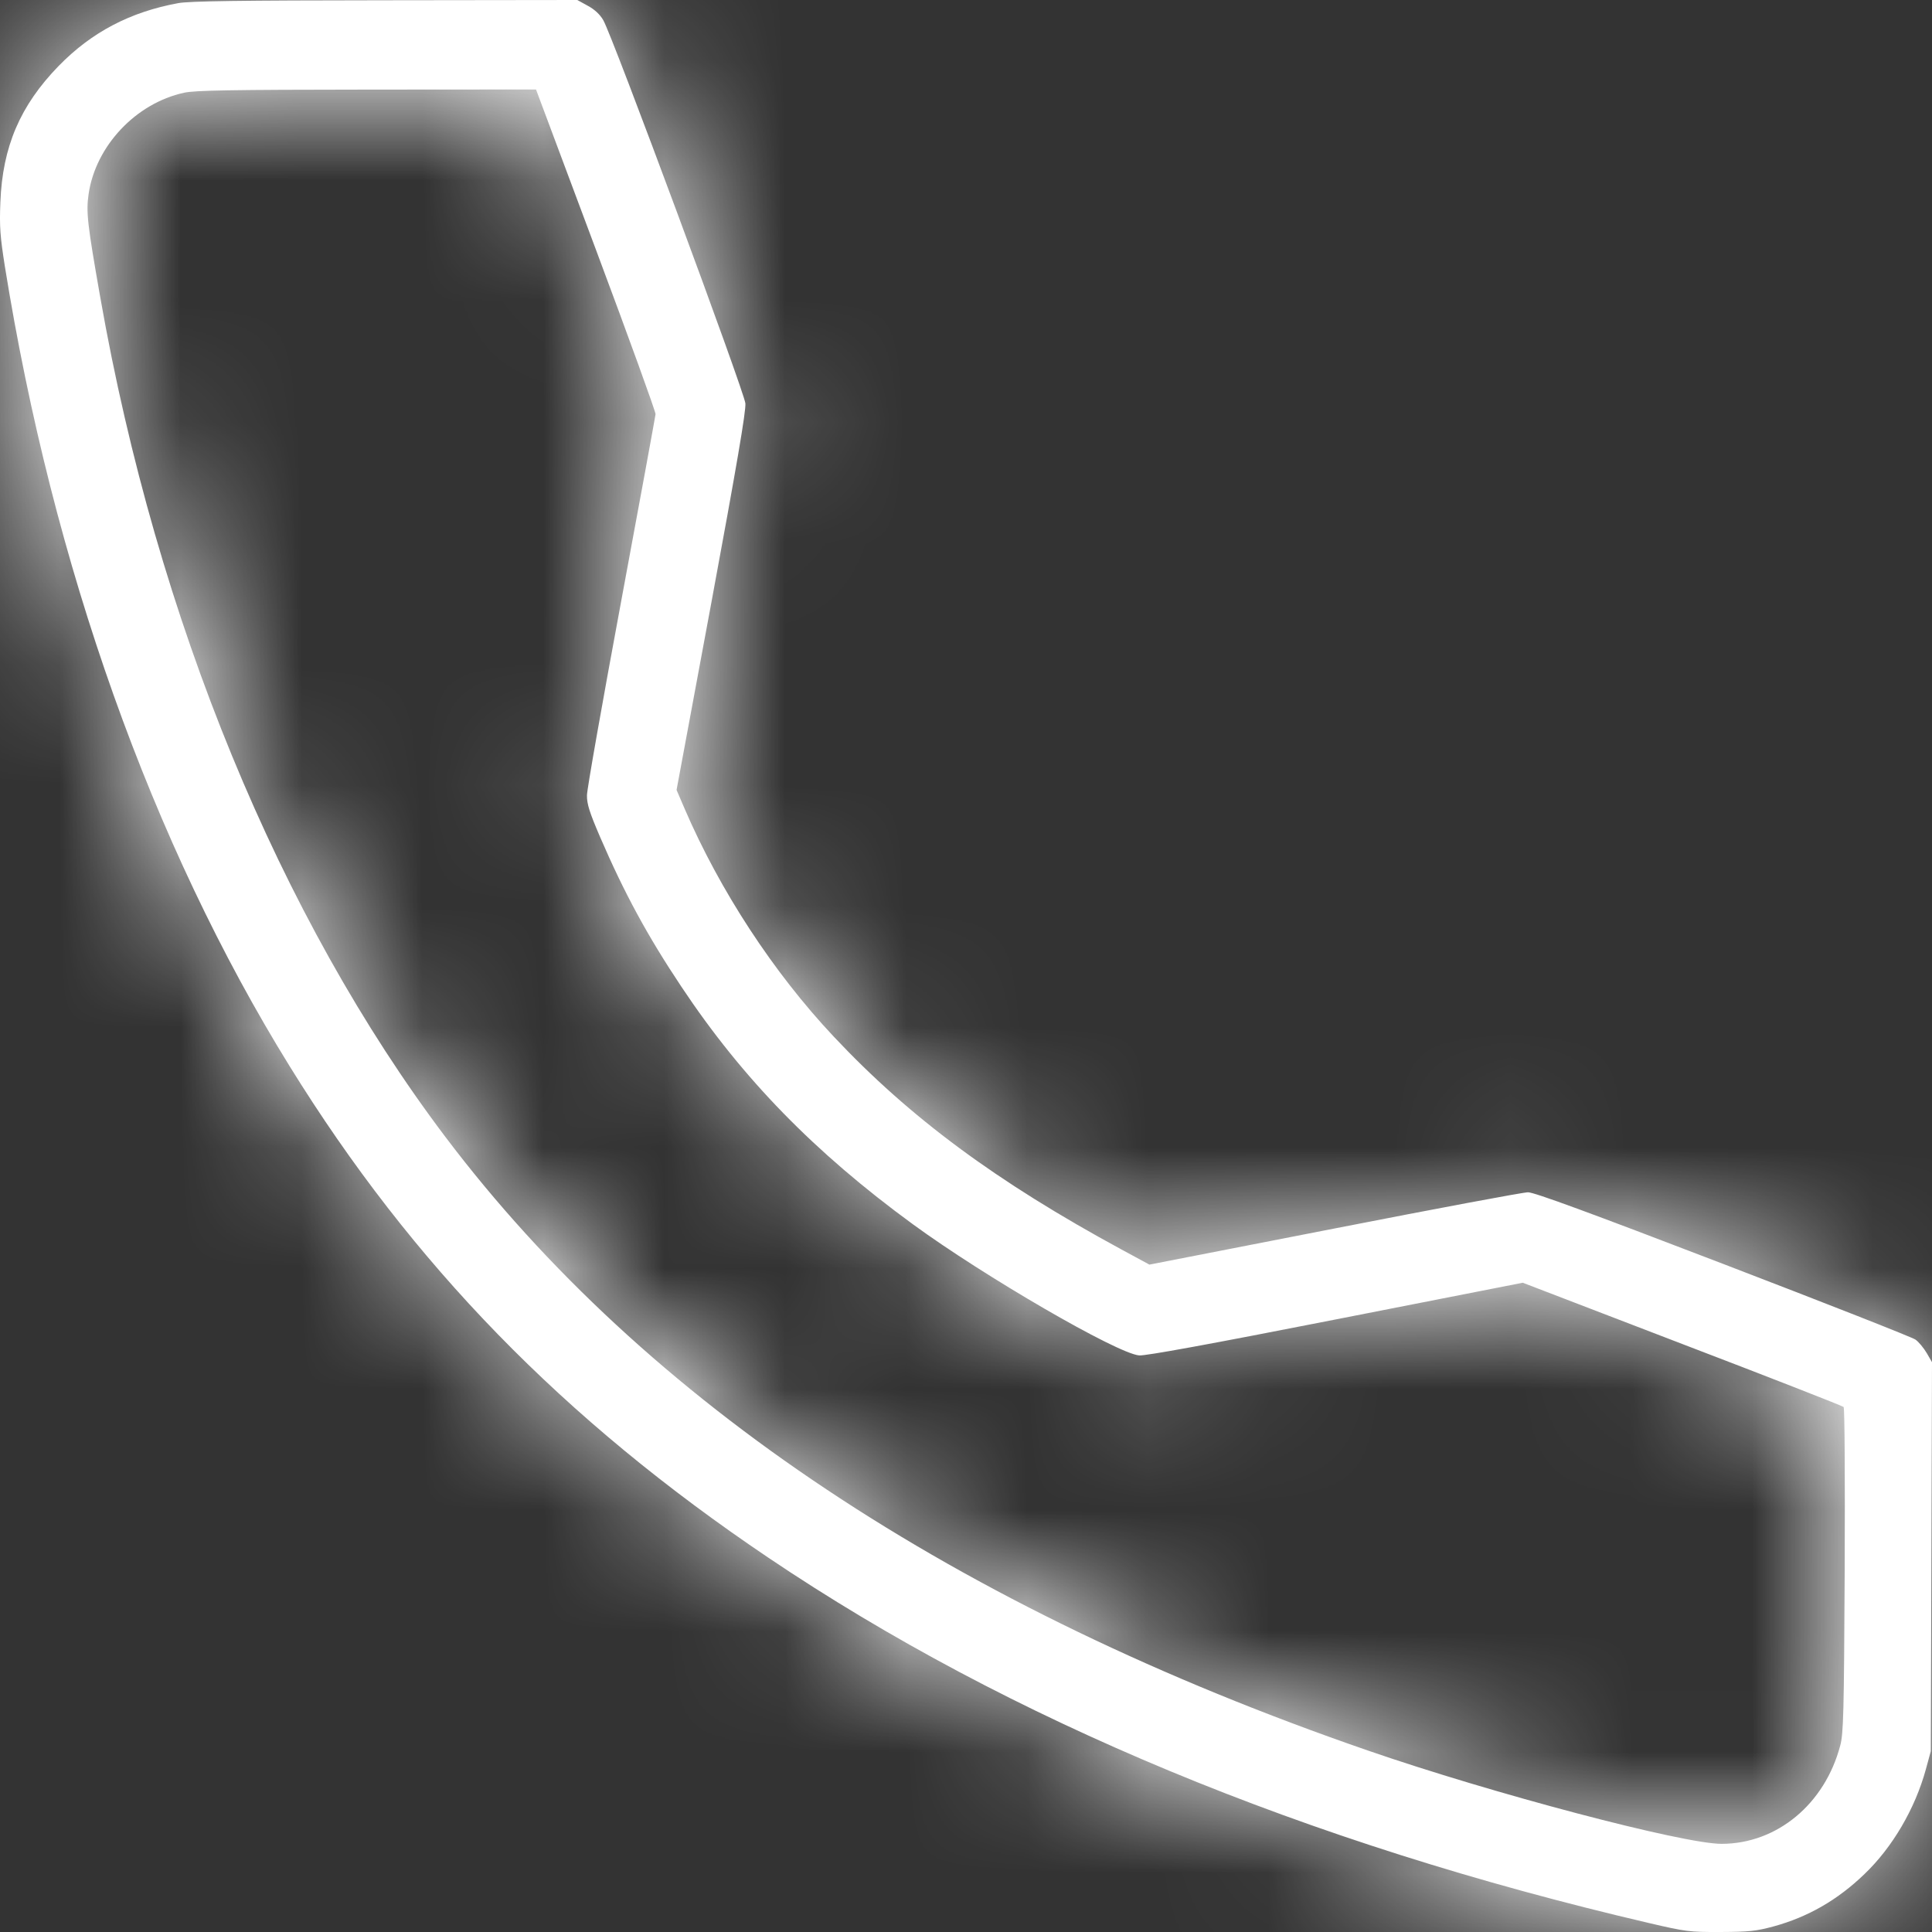 <svg width="16" height="16" viewBox="0 0 16 16" fill="none" xmlns="http://www.w3.org/2000/svg">
    <rect x="0" y="0" width="16" height="16" fill="#333333" stroke="none"/>
    <mask id="path-1-inside-1_1670_1886" fill="white">
        <path fill-rule="evenodd" clip-rule="evenodd" d="M1.476 0.026C1.078 0.099 0.759 0.266 0.486 0.546C0.167 0.874 0.021 1.214 0.003 1.675C-0.005 1.879 0.001 1.955 0.04 2.204C0.438 4.684 1.257 6.986 2.4 8.832C3.416 10.474 4.664 11.755 6.363 12.9C8.356 14.243 10.811 15.262 13.653 15.925C13.962 15.997 13.989 16.001 14.248 16C14.483 15.999 14.542 15.993 14.687 15.954C14.972 15.876 15.217 15.736 15.441 15.52C15.673 15.298 15.86 14.978 15.949 14.653L15.99 14.503L15.995 12.892L16 11.281L15.956 11.205C15.931 11.163 15.89 11.113 15.863 11.094C15.837 11.075 15.12 10.793 14.27 10.467C13.16 10.041 12.706 9.874 12.654 9.874C12.615 9.874 11.894 10.009 11.051 10.174L9.519 10.473L9.288 10.348C8.252 9.786 7.536 9.257 6.904 8.584C6.407 8.056 5.962 7.376 5.67 6.698L5.603 6.542L5.892 4.986C6.102 3.852 6.178 3.406 6.173 3.341C6.165 3.246 5.072 0.297 4.996 0.167C4.969 0.12 4.924 0.078 4.868 0.048L4.781 0L3.19 0.002C1.979 0.003 1.57 0.009 1.476 0.026ZM1.524 0.768C1.125 0.855 0.792 1.209 0.734 1.606C0.712 1.756 0.723 1.852 0.831 2.466C1.299 5.127 2.316 7.598 3.689 9.416C5.348 11.612 7.91 13.316 11.325 14.496C12.361 14.854 13.938 15.27 14.258 15.27C14.716 15.269 15.112 14.941 15.24 14.456C15.267 14.357 15.271 14.191 15.277 13.006C15.28 12.243 15.277 11.661 15.268 11.652C15.259 11.643 14.658 11.408 13.931 11.13L12.611 10.623L11.062 10.927C10.009 11.134 9.488 11.229 9.434 11.225C9.251 11.209 8.151 10.571 7.559 10.138C6.745 9.543 6.149 8.932 5.644 8.173C5.361 7.749 5.169 7.394 4.969 6.93C4.881 6.725 4.86 6.658 4.861 6.586C4.861 6.538 4.989 5.815 5.144 4.981C5.299 4.147 5.427 3.449 5.429 3.43C5.43 3.41 5.208 2.797 4.935 2.067L4.439 0.741L3.037 0.742C1.917 0.743 1.612 0.748 1.524 0.768Z"/>
    </mask>
    <path fill-rule="evenodd" clip-rule="evenodd" d="M1.476 0.026C1.078 0.099 0.759 0.266 0.486 0.546C0.167 0.874 0.021 1.214 0.003 1.675C-0.005 1.879 0.001 1.955 0.04 2.204C0.438 4.684 1.257 6.986 2.4 8.832C3.416 10.474 4.664 11.755 6.363 12.9C8.356 14.243 10.811 15.262 13.653 15.925C13.962 15.997 13.989 16.001 14.248 16C14.483 15.999 14.542 15.993 14.687 15.954C14.972 15.876 15.217 15.736 15.441 15.52C15.673 15.298 15.86 14.978 15.949 14.653L15.99 14.503L15.995 12.892L16 11.281L15.956 11.205C15.931 11.163 15.89 11.113 15.863 11.094C15.837 11.075 15.12 10.793 14.27 10.467C13.16 10.041 12.706 9.874 12.654 9.874C12.615 9.874 11.894 10.009 11.051 10.174L9.519 10.473L9.288 10.348C8.252 9.786 7.536 9.257 6.904 8.584C6.407 8.056 5.962 7.376 5.67 6.698L5.603 6.542L5.892 4.986C6.102 3.852 6.178 3.406 6.173 3.341C6.165 3.246 5.072 0.297 4.996 0.167C4.969 0.12 4.924 0.078 4.868 0.048L4.781 0L3.19 0.002C1.979 0.003 1.57 0.009 1.476 0.026ZM1.524 0.768C1.125 0.855 0.792 1.209 0.734 1.606C0.712 1.756 0.723 1.852 0.831 2.466C1.299 5.127 2.316 7.598 3.689 9.416C5.348 11.612 7.91 13.316 11.325 14.496C12.361 14.854 13.938 15.27 14.258 15.27C14.716 15.269 15.112 14.941 15.24 14.456C15.267 14.357 15.271 14.191 15.277 13.006C15.28 12.243 15.277 11.661 15.268 11.652C15.259 11.643 14.658 11.408 13.931 11.13L12.611 10.623L11.062 10.927C10.009 11.134 9.488 11.229 9.434 11.225C9.251 11.209 8.151 10.571 7.559 10.138C6.745 9.543 6.149 8.932 5.644 8.173C5.361 7.749 5.169 7.394 4.969 6.93C4.881 6.725 4.86 6.658 4.861 6.586C4.861 6.538 4.989 5.815 5.144 4.981C5.299 4.147 5.427 3.449 5.429 3.43C5.43 3.41 5.208 2.797 4.935 2.067L4.439 0.741L3.037 0.742C1.917 0.743 1.612 0.748 1.524 0.768Z" fill="white"/>
    <path d="M1.476 0.026L1.116 -1.942L1.116 -1.942L1.476 0.026ZM0.486 0.546L-0.945 -0.85L-0.946 -0.85L0.486 0.546ZM0.003 1.675L2.002 1.754L2.002 1.754L0.003 1.675ZM0.04 2.204L-1.934 2.521L-1.934 2.521L0.04 2.204ZM2.4 8.832L4.101 7.78L4.101 7.78L2.4 8.832ZM6.363 12.9L7.481 11.242L7.481 11.242L6.363 12.9ZM13.653 15.925L14.107 13.978L14.107 13.978L13.653 15.925ZM14.248 16L14.255 18H14.255L14.248 16ZM14.687 15.954L14.164 14.023L14.164 14.023L14.687 15.954ZM15.441 15.52L14.057 14.077L14.056 14.077L15.441 15.52ZM15.949 14.653L17.879 15.178L17.879 15.178L15.949 14.653ZM15.99 14.503L17.919 15.028L17.989 14.773L17.99 14.509L15.99 14.503ZM15.995 12.892L13.995 12.885V12.885L15.995 12.892ZM16 11.281L18 11.287L18.002 10.744L17.729 10.275L16 11.281ZM15.956 11.205L14.227 12.21L14.227 12.211L15.956 11.205ZM15.863 11.094L14.701 12.722L14.702 12.722L15.863 11.094ZM14.27 10.467L13.554 12.334L13.554 12.334L14.27 10.467ZM11.051 10.174L11.435 12.136L11.435 12.136L11.051 10.174ZM9.519 10.473L8.566 12.231L9.197 12.573L9.902 12.436L9.519 10.473ZM9.288 10.348L8.335 12.106L8.335 12.106L9.288 10.348ZM6.904 8.584L8.36 7.214L8.36 7.214L6.904 8.584ZM5.67 6.698L7.507 5.907L7.507 5.907L5.67 6.698ZM5.603 6.542L3.636 6.177L3.525 6.775L3.766 7.333L5.603 6.542ZM5.892 4.986L7.858 5.351L7.858 5.351L5.892 4.986ZM6.173 3.341L4.18 3.512L4.18 3.512L6.173 3.341ZM4.996 0.167L3.266 1.17L3.266 1.17L4.996 0.167ZM4.868 0.048L3.907 1.801L3.907 1.801L4.868 0.048ZM4.781 0L5.743 -1.754L5.292 -2.001L4.779 -2L4.781 0ZM3.19 0.002L3.188 -1.998H3.188L3.19 0.002ZM1.524 0.768L1.097 -1.186L1.097 -1.186L1.524 0.768ZM0.734 1.606L-1.245 1.316L-1.245 1.317L0.734 1.606ZM0.831 2.466L-1.139 2.813L-1.139 2.813L0.831 2.466ZM3.689 9.416L2.093 10.621L2.093 10.621L3.689 9.416ZM11.325 14.496L11.978 12.606L11.978 12.606L11.325 14.496ZM14.258 15.27L14.255 13.27H14.255L14.258 15.27ZM15.24 14.456L17.174 14.967L17.174 14.967L15.24 14.456ZM15.277 13.006L17.276 13.016V13.016L15.277 13.006ZM15.268 11.652L16.687 10.243L15.268 11.652ZM13.931 11.13L14.648 9.262L14.648 9.262L13.931 11.13ZM12.611 10.623L13.327 8.756L12.79 8.549L12.225 8.66L12.611 10.623ZM11.062 10.927L10.676 8.965L10.676 8.965L11.062 10.927ZM9.434 11.225L9.259 13.217L9.259 13.217L9.434 11.225ZM7.559 10.138L8.739 8.523L8.739 8.523L7.559 10.138ZM5.644 8.173L3.979 9.282L3.979 9.282L5.644 8.173ZM4.969 6.93L6.807 6.141L6.807 6.14L4.969 6.93ZM4.861 6.586L6.861 6.611L6.861 6.611L4.861 6.586ZM5.144 4.981L7.11 5.347L7.11 5.347L5.144 4.981ZM4.935 2.067L3.062 2.768L3.062 2.768L4.935 2.067ZM4.439 0.741L6.313 0.04L5.827 -1.261L4.438 -1.259L4.439 0.741ZM3.037 0.742L3.035 -1.258H3.035L3.037 0.742ZM1.476 0.026L1.116 -1.942C0.326 -1.797 -0.373 -1.438 -0.945 -0.85L0.486 0.546L1.918 1.942C1.92 1.941 1.915 1.946 1.905 1.954C1.894 1.962 1.88 1.971 1.865 1.979C1.85 1.987 1.837 1.991 1.83 1.994C1.823 1.996 1.824 1.995 1.836 1.993L1.476 0.026ZM0.486 0.546L-0.946 -0.85C-1.614 -0.165 -1.958 0.646 -1.995 1.597L0.003 1.675L2.002 1.754C2.002 1.733 2.004 1.737 1.999 1.757C1.995 1.779 1.986 1.811 1.97 1.847C1.955 1.884 1.937 1.914 1.924 1.933C1.911 1.952 1.906 1.955 1.918 1.942L0.486 0.546ZM0.003 1.675L-1.995 1.597C-2.01 1.959 -1.99 2.171 -1.934 2.521L0.04 2.204L2.015 1.888C2.006 1.832 2.002 1.802 1.999 1.783C1.997 1.768 1.998 1.77 1.999 1.782C1.999 1.788 2 1.794 2 1.8C2 1.805 2 1.808 2 1.808C2 1.806 2 1.793 2.002 1.754L0.003 1.675ZM0.04 2.204L-1.934 2.521C-1.502 5.221 -0.602 7.782 0.699 9.885L2.4 8.832L4.101 7.78C3.117 6.191 2.377 4.147 2.015 1.888L0.04 2.204ZM2.4 8.832L0.699 9.885C1.874 11.782 3.326 13.265 5.245 14.559L6.363 12.9L7.481 11.242C6.002 10.245 4.958 9.166 4.101 7.78L2.4 8.832ZM6.363 12.9L5.245 14.559C7.478 16.063 10.169 17.166 13.199 17.873L13.653 15.925L14.107 13.978C11.453 13.358 9.234 12.423 7.481 11.242L6.363 12.9ZM13.653 15.925L13.199 17.873C13.325 17.902 13.518 17.949 13.721 17.974C13.945 18.003 14.141 18 14.255 18L14.248 16L14.242 14C14.21 14 14.189 14 14.172 14C14.164 14 14.159 14 14.155 14C14.151 14 14.149 14 14.149 14C14.154 14 14.181 14.001 14.218 14.005C14.251 14.01 14.268 14.014 14.249 14.01C14.239 14.008 14.224 14.004 14.199 13.999C14.175 13.993 14.146 13.986 14.107 13.978L13.653 15.925ZM14.248 16L14.255 18C14.578 17.999 14.83 17.987 15.21 17.884L14.687 15.954L14.164 14.023C14.146 14.028 14.159 14.024 14.186 14.019C14.2 14.016 14.218 14.012 14.237 14.009C14.257 14.006 14.275 14.004 14.291 14.002C14.323 13.999 14.341 13.999 14.331 13.999C14.326 13.999 14.317 13.999 14.302 13.999C14.286 14 14.267 14 14.241 14L14.248 16ZM14.687 15.954L15.21 17.884C15.836 17.714 16.373 17.398 16.826 16.963L15.441 15.52L14.056 14.077C14.051 14.082 14.063 14.07 14.091 14.055C14.12 14.038 14.147 14.028 14.164 14.023L14.687 15.954ZM15.441 15.52L16.826 16.963C17.332 16.478 17.7 15.834 17.879 15.178L15.949 14.653L14.019 14.127C14.021 14.122 14.022 14.118 14.023 14.116C14.023 14.114 14.024 14.113 14.024 14.113C14.024 14.113 14.024 14.113 14.023 14.114C14.023 14.114 14.023 14.115 14.022 14.116C14.021 14.117 14.022 14.115 14.026 14.111C14.03 14.106 14.039 14.094 14.057 14.077L15.441 15.52ZM15.949 14.653L17.879 15.178L17.919 15.028L15.99 14.503L14.06 13.977L14.019 14.127L15.949 14.653ZM15.99 14.503L17.99 14.509L17.995 12.898L15.995 12.892L13.995 12.885L13.99 14.496L15.99 14.503ZM15.995 12.892L17.995 12.898L18 11.287L16 11.281L14 11.274L13.995 12.885L15.995 12.892ZM16 11.281L17.729 10.275L17.684 10.199L15.956 11.205L14.227 12.211L14.271 12.287L16 11.281ZM15.956 11.205L17.684 10.199C17.605 10.063 17.52 9.948 17.445 9.858C17.391 9.794 17.245 9.623 17.024 9.466L15.863 11.094L14.702 12.722C14.587 12.64 14.508 12.565 14.474 12.53C14.431 12.488 14.399 12.451 14.376 12.424C14.334 12.374 14.282 12.305 14.227 12.21L15.956 11.205ZM15.863 11.094L17.025 9.466C16.89 9.37 16.767 9.31 16.765 9.309C16.731 9.291 16.702 9.278 16.687 9.271C16.655 9.256 16.626 9.244 16.607 9.236C16.567 9.219 16.521 9.2 16.475 9.181C16.381 9.143 16.255 9.093 16.108 9.035C15.813 8.918 15.415 8.764 14.987 8.6L14.27 10.467L13.554 12.334C13.975 12.496 14.361 12.646 14.643 12.757C14.785 12.813 14.896 12.857 14.97 12.887C15.008 12.903 15.029 12.911 15.037 12.914C15.042 12.917 15.031 12.912 15.014 12.904C15.005 12.9 14.982 12.89 14.952 12.874C14.937 12.867 14.91 12.853 14.878 12.834C14.853 12.821 14.784 12.781 14.701 12.722L15.863 11.094ZM14.27 10.467L14.987 8.6C14.431 8.387 14.028 8.234 13.754 8.133C13.619 8.084 13.5 8.041 13.402 8.009C13.356 7.993 13.293 7.973 13.226 7.955C13.194 7.946 13.139 7.931 13.074 7.918C13.04 7.911 12.87 7.874 12.654 7.874V9.874V11.874C12.532 11.874 12.436 11.863 12.388 11.856C12.334 11.849 12.291 11.84 12.264 11.835C12.211 11.824 12.173 11.813 12.16 11.81C12.132 11.802 12.122 11.798 12.142 11.805C12.179 11.817 12.252 11.843 12.376 11.889C12.62 11.978 12.999 12.121 13.554 12.334L14.27 10.467ZM12.654 9.874V7.874C12.545 7.874 12.458 7.884 12.445 7.885C12.414 7.888 12.388 7.892 12.373 7.894C12.342 7.898 12.313 7.902 12.294 7.905C12.253 7.912 12.206 7.92 12.159 7.928C12.063 7.945 11.935 7.968 11.787 7.996C11.49 8.052 11.093 8.127 10.668 8.211L11.051 10.174L11.435 12.136C11.852 12.055 12.237 11.981 12.521 11.928C12.664 11.902 12.776 11.881 12.853 11.867C12.892 11.861 12.914 11.857 12.924 11.855C12.929 11.854 12.921 11.856 12.906 11.858C12.898 11.859 12.879 11.861 12.852 11.864C12.844 11.865 12.761 11.874 12.654 11.874V9.874ZM11.051 10.174L10.668 8.211L9.136 8.51L9.519 10.473L9.902 12.436L11.435 12.136L11.051 10.174ZM9.519 10.473L10.472 8.715L10.242 8.589L9.288 10.348L8.335 12.106L8.566 12.231L9.519 10.473ZM9.288 10.348L10.242 8.589C9.343 8.102 8.813 7.695 8.36 7.214L6.904 8.584L5.447 9.955C6.26 10.819 7.161 11.469 8.335 12.106L9.288 10.348ZM6.904 8.584L8.36 7.214C8.026 6.858 7.708 6.375 7.507 5.907L5.67 6.698L3.833 7.489C4.215 8.377 4.788 9.254 5.447 9.955L6.904 8.584ZM5.67 6.698L7.507 5.907L7.44 5.751L5.603 6.542L3.766 7.333L3.833 7.489L5.67 6.698ZM5.603 6.542L7.569 6.907L7.858 5.351L5.892 4.986L3.925 4.621L3.636 6.177L5.603 6.542ZM5.892 4.986L7.858 5.351C7.963 4.783 8.037 4.376 8.085 4.1C8.108 3.963 8.127 3.843 8.141 3.745C8.148 3.697 8.156 3.637 8.162 3.575C8.163 3.558 8.183 3.38 8.165 3.17L6.173 3.341L4.18 3.512C4.17 3.391 4.174 3.298 4.175 3.271C4.176 3.232 4.179 3.204 4.18 3.193C4.182 3.172 4.183 3.166 4.18 3.187C4.175 3.226 4.163 3.3 4.142 3.425C4.1 3.671 4.03 4.054 3.925 4.621L5.892 4.986ZM6.173 3.341L8.165 3.171C8.153 3.027 8.127 2.916 8.122 2.893C8.112 2.849 8.103 2.814 8.097 2.793C8.085 2.751 8.074 2.714 8.067 2.69C8.051 2.64 8.033 2.586 8.015 2.535C7.98 2.431 7.932 2.297 7.879 2.148C7.771 1.847 7.628 1.458 7.485 1.072C7.342 0.685 7.195 0.295 7.079 -0.01C7.021 -0.161 6.969 -0.297 6.926 -0.403C6.906 -0.455 6.884 -0.508 6.864 -0.556C6.854 -0.579 6.841 -0.609 6.826 -0.642C6.82 -0.656 6.782 -0.741 6.726 -0.837L4.996 0.167L3.266 1.17C3.195 1.047 3.153 0.939 3.179 1.001C3.184 1.011 3.193 1.035 3.21 1.076C3.242 1.157 3.287 1.273 3.342 1.418C3.453 1.706 3.594 2.083 3.734 2.462C3.875 2.841 4.012 3.216 4.114 3.499C4.165 3.642 4.205 3.754 4.231 3.83C4.237 3.849 4.242 3.864 4.246 3.875C4.248 3.88 4.249 3.885 4.25 3.888C4.251 3.891 4.252 3.893 4.252 3.892C4.251 3.892 4.251 3.892 4.251 3.89C4.25 3.889 4.25 3.887 4.249 3.885C4.248 3.88 4.245 3.87 4.241 3.855C4.237 3.843 4.23 3.815 4.221 3.777C4.217 3.759 4.192 3.652 4.18 3.512L6.173 3.341ZM4.996 0.167L6.726 -0.837C6.483 -1.256 6.141 -1.535 5.829 -1.706L4.868 0.048L3.907 1.801C3.707 1.692 3.456 1.497 3.266 1.17L4.996 0.167ZM4.868 0.048L5.829 -1.706L5.743 -1.754L4.781 0L3.82 1.754L3.907 1.801L4.868 0.048ZM4.781 0L4.779 -2L3.188 -1.998L3.19 0.002L3.192 2.002L4.783 2L4.781 0ZM3.19 0.002L3.188 -1.998C2.583 -1.998 2.166 -1.996 1.886 -1.992C1.706 -1.99 1.37 -1.988 1.116 -1.942L1.476 0.026L1.836 1.993C1.75 2.009 1.688 2.013 1.687 2.013C1.675 2.014 1.677 2.014 1.698 2.013C1.74 2.011 1.816 2.009 1.943 2.007C2.193 2.004 2.586 2.002 3.192 2.002L3.19 0.002ZM1.524 0.768L1.097 -1.186C-0.098 -0.925 -1.064 0.078 -1.245 1.316L0.734 1.606L2.713 1.896C2.675 2.149 2.563 2.329 2.457 2.442C2.349 2.556 2.184 2.67 1.951 2.721L1.524 0.768ZM0.734 1.606L-1.245 1.317C-1.325 1.859 -1.224 2.328 -1.139 2.813L0.831 2.466L2.801 2.12C2.774 1.967 2.755 1.857 2.741 1.773C2.727 1.687 2.722 1.649 2.721 1.637C2.72 1.629 2.725 1.669 2.724 1.736C2.724 1.77 2.722 1.803 2.72 1.835C2.717 1.865 2.714 1.887 2.713 1.895L0.734 1.606ZM0.831 2.466L-1.139 2.813C-0.626 5.728 0.497 8.508 2.093 10.621L3.689 9.416L5.285 8.21C4.135 6.688 3.224 4.526 2.801 2.12L0.831 2.466ZM3.689 9.416L2.093 10.621C4.056 13.22 6.997 15.117 10.671 16.387L11.325 14.496L11.978 12.606C8.822 11.516 6.64 10.005 5.285 8.21L3.689 9.416ZM11.325 14.496L10.671 16.387C11.248 16.586 11.95 16.793 12.55 16.951C12.851 17.031 13.144 17.102 13.394 17.155C13.567 17.192 13.934 17.27 14.262 17.27L14.258 15.27L14.255 13.27C14.382 13.269 14.452 13.285 14.396 13.276C14.366 13.271 14.311 13.261 14.226 13.243C14.059 13.207 13.832 13.153 13.569 13.084C13.041 12.944 12.438 12.765 11.978 12.606L11.325 14.496ZM14.258 15.27L14.261 17.27C15.742 17.267 16.845 16.211 17.174 14.967L15.24 14.456L13.307 13.944C13.379 13.671 13.691 13.27 14.255 13.27L14.258 15.27ZM15.24 14.456L17.174 14.967C17.256 14.657 17.261 14.362 17.265 14.188C17.271 13.961 17.274 13.6 17.276 13.016L15.277 13.006L13.277 12.996C13.274 13.597 13.271 13.911 13.267 14.088C13.264 14.179 13.262 14.196 13.264 14.181C13.266 14.152 13.276 14.061 13.307 13.944L15.24 14.456ZM15.277 13.006L17.276 13.016C17.279 12.629 17.279 12.285 17.277 12.033C17.276 11.909 17.275 11.798 17.273 11.714C17.272 11.675 17.27 11.626 17.268 11.578C17.267 11.559 17.265 11.511 17.259 11.454C17.256 11.431 17.249 11.362 17.233 11.277C17.225 11.238 17.206 11.147 17.17 11.034C17.165 11.02 17.05 10.609 16.687 10.243L15.268 11.652L13.848 13.061C13.733 12.945 13.651 12.834 13.597 12.752C13.542 12.668 13.501 12.592 13.473 12.534C13.418 12.422 13.384 12.327 13.366 12.271C13.33 12.16 13.312 12.07 13.305 12.032C13.289 11.95 13.282 11.885 13.28 11.867C13.275 11.82 13.274 11.786 13.273 11.785C13.273 11.774 13.273 11.777 13.274 11.806C13.275 11.857 13.276 11.942 13.277 12.059C13.278 12.291 13.278 12.619 13.277 12.996L15.277 13.006ZM15.268 11.652L16.687 10.243C16.554 10.109 16.432 10.025 16.394 10C16.34 9.963 16.296 9.936 16.27 9.921C16.219 9.892 16.178 9.871 16.16 9.862C16.121 9.842 16.089 9.828 16.077 9.823C16.048 9.81 16.022 9.799 16.008 9.793C15.976 9.779 15.938 9.764 15.901 9.749C15.825 9.719 15.72 9.678 15.597 9.629C15.35 9.533 15.014 9.403 14.648 9.262L13.931 11.13L13.215 12.997C13.575 13.135 13.903 13.262 14.14 13.355C14.26 13.402 14.352 13.438 14.414 13.463C14.446 13.475 14.462 13.482 14.467 13.484C14.472 13.486 14.46 13.482 14.442 13.473C14.435 13.47 14.407 13.457 14.37 13.439C14.354 13.431 14.314 13.411 14.264 13.382C14.239 13.367 14.194 13.341 14.14 13.304C14.113 13.285 14.075 13.258 14.03 13.223C13.989 13.191 13.923 13.136 13.848 13.061L15.268 11.652ZM13.931 11.13L14.648 9.262L13.327 8.756L12.611 10.623L11.894 12.49L13.215 12.997L13.931 11.13ZM12.611 10.623L12.225 8.66L10.676 8.965L11.062 10.927L11.447 12.89L12.996 12.585L12.611 10.623ZM11.062 10.927L10.676 8.965C10.152 9.068 9.769 9.141 9.514 9.188C9.384 9.211 9.3 9.226 9.251 9.234C9.225 9.238 9.224 9.238 9.239 9.236C9.245 9.235 9.272 9.232 9.31 9.229C9.32 9.229 9.447 9.218 9.61 9.232L9.434 11.225L9.259 13.217C9.428 13.232 9.566 13.221 9.59 13.219C9.642 13.216 9.686 13.211 9.714 13.207C9.772 13.201 9.829 13.192 9.875 13.185C9.972 13.169 10.094 13.148 10.233 13.123C10.515 13.071 10.919 12.993 11.447 12.89L11.062 10.927ZM9.434 11.225L9.61 9.232C9.806 9.25 9.947 9.294 9.982 9.304C10.035 9.321 10.07 9.335 10.078 9.338C10.095 9.345 10.085 9.341 10.039 9.319C9.951 9.275 9.817 9.203 9.652 9.107C9.317 8.913 8.959 8.684 8.739 8.523L7.559 10.138L6.378 11.753C6.751 12.025 7.239 12.332 7.648 12.568C7.855 12.688 8.067 12.805 8.256 12.899C8.348 12.945 8.459 12.998 8.573 13.044C8.613 13.06 8.903 13.185 9.259 13.217L9.434 11.225ZM7.559 10.138L8.739 8.523C8.095 8.053 7.67 7.608 7.308 7.064L5.644 8.173L3.979 9.282C4.628 10.256 5.395 11.034 6.378 11.753L7.559 10.138ZM5.644 8.173L7.308 7.064C7.092 6.74 6.958 6.492 6.807 6.141L4.969 6.93L3.132 7.72C3.379 8.296 3.63 8.758 3.979 9.282L5.644 8.173ZM4.969 6.93L6.807 6.14C6.788 6.097 6.779 6.074 6.774 6.063C6.77 6.051 6.777 6.069 6.789 6.106C6.801 6.145 6.822 6.218 6.838 6.314C6.855 6.418 6.862 6.518 6.861 6.611L4.861 6.586L2.861 6.562C2.854 7.133 3.08 7.599 3.132 7.72L4.969 6.93ZM4.861 6.586L6.861 6.611C6.86 6.691 6.854 6.752 6.853 6.765C6.85 6.789 6.848 6.806 6.847 6.813C6.846 6.828 6.845 6.835 6.845 6.829C6.847 6.82 6.85 6.797 6.857 6.758C6.869 6.681 6.889 6.568 6.914 6.426C6.964 6.142 7.033 5.759 7.11 5.347L5.144 4.981L3.178 4.616C3.099 5.037 3.027 5.432 2.975 5.731C2.949 5.879 2.926 6.009 2.91 6.107C2.902 6.155 2.894 6.203 2.888 6.246C2.885 6.266 2.881 6.295 2.877 6.326C2.875 6.341 2.873 6.365 2.87 6.394C2.868 6.413 2.862 6.479 2.861 6.562L4.861 6.586ZM5.144 4.981L7.11 5.347C7.188 4.929 7.259 4.544 7.311 4.261C7.337 4.12 7.358 4.002 7.373 3.918C7.381 3.876 7.387 3.84 7.392 3.813C7.395 3.799 7.397 3.784 7.4 3.769C7.401 3.762 7.403 3.75 7.405 3.736C7.406 3.729 7.408 3.716 7.41 3.7C7.411 3.693 7.417 3.648 7.422 3.59L5.429 3.43L3.435 3.269C3.44 3.212 3.446 3.167 3.447 3.162C3.449 3.147 3.45 3.136 3.451 3.131C3.453 3.12 3.454 3.113 3.454 3.113C3.454 3.111 3.454 3.113 3.452 3.122C3.449 3.14 3.444 3.168 3.437 3.208C3.423 3.286 3.402 3.399 3.377 3.539C3.325 3.818 3.255 4.2 3.178 4.616L5.144 4.981ZM5.429 3.43L7.422 3.59C7.441 3.361 7.413 3.181 7.409 3.146C7.399 3.079 7.388 3.026 7.382 2.999C7.37 2.943 7.357 2.898 7.352 2.879C7.34 2.837 7.329 2.801 7.323 2.783C7.309 2.741 7.294 2.696 7.28 2.655C7.251 2.571 7.211 2.46 7.165 2.334C7.073 2.079 6.947 1.737 6.809 1.367L4.935 2.067L3.062 2.768C3.197 3.128 3.318 3.457 3.404 3.696C3.448 3.816 3.481 3.908 3.501 3.967C3.512 3.998 3.516 4.01 3.515 4.008C3.515 4.007 3.513 4.002 3.511 3.996C3.509 3.99 3.505 3.976 3.5 3.959C3.497 3.946 3.486 3.906 3.474 3.853C3.469 3.827 3.458 3.776 3.448 3.71C3.444 3.676 3.437 3.625 3.433 3.563C3.429 3.507 3.424 3.401 3.435 3.269L5.429 3.43ZM4.935 2.067L6.809 1.367L6.313 0.04L4.439 0.741L2.566 1.441L3.062 2.768L4.935 2.067ZM4.439 0.741L4.438 -1.259L3.035 -1.258L3.037 0.742L3.039 2.742L4.441 2.741L4.439 0.741ZM3.037 0.742L3.035 -1.258C2.477 -1.257 2.105 -1.256 1.86 -1.252C1.714 -1.249 1.381 -1.248 1.097 -1.186L1.524 0.768L1.951 2.721C1.804 2.754 1.702 2.755 1.75 2.753C1.77 2.751 1.822 2.749 1.928 2.748C2.136 2.744 2.477 2.743 3.039 2.742L3.037 0.742Z" fill="white" mask="url(#path-1-inside-1_1670_1886)"/>
</svg>